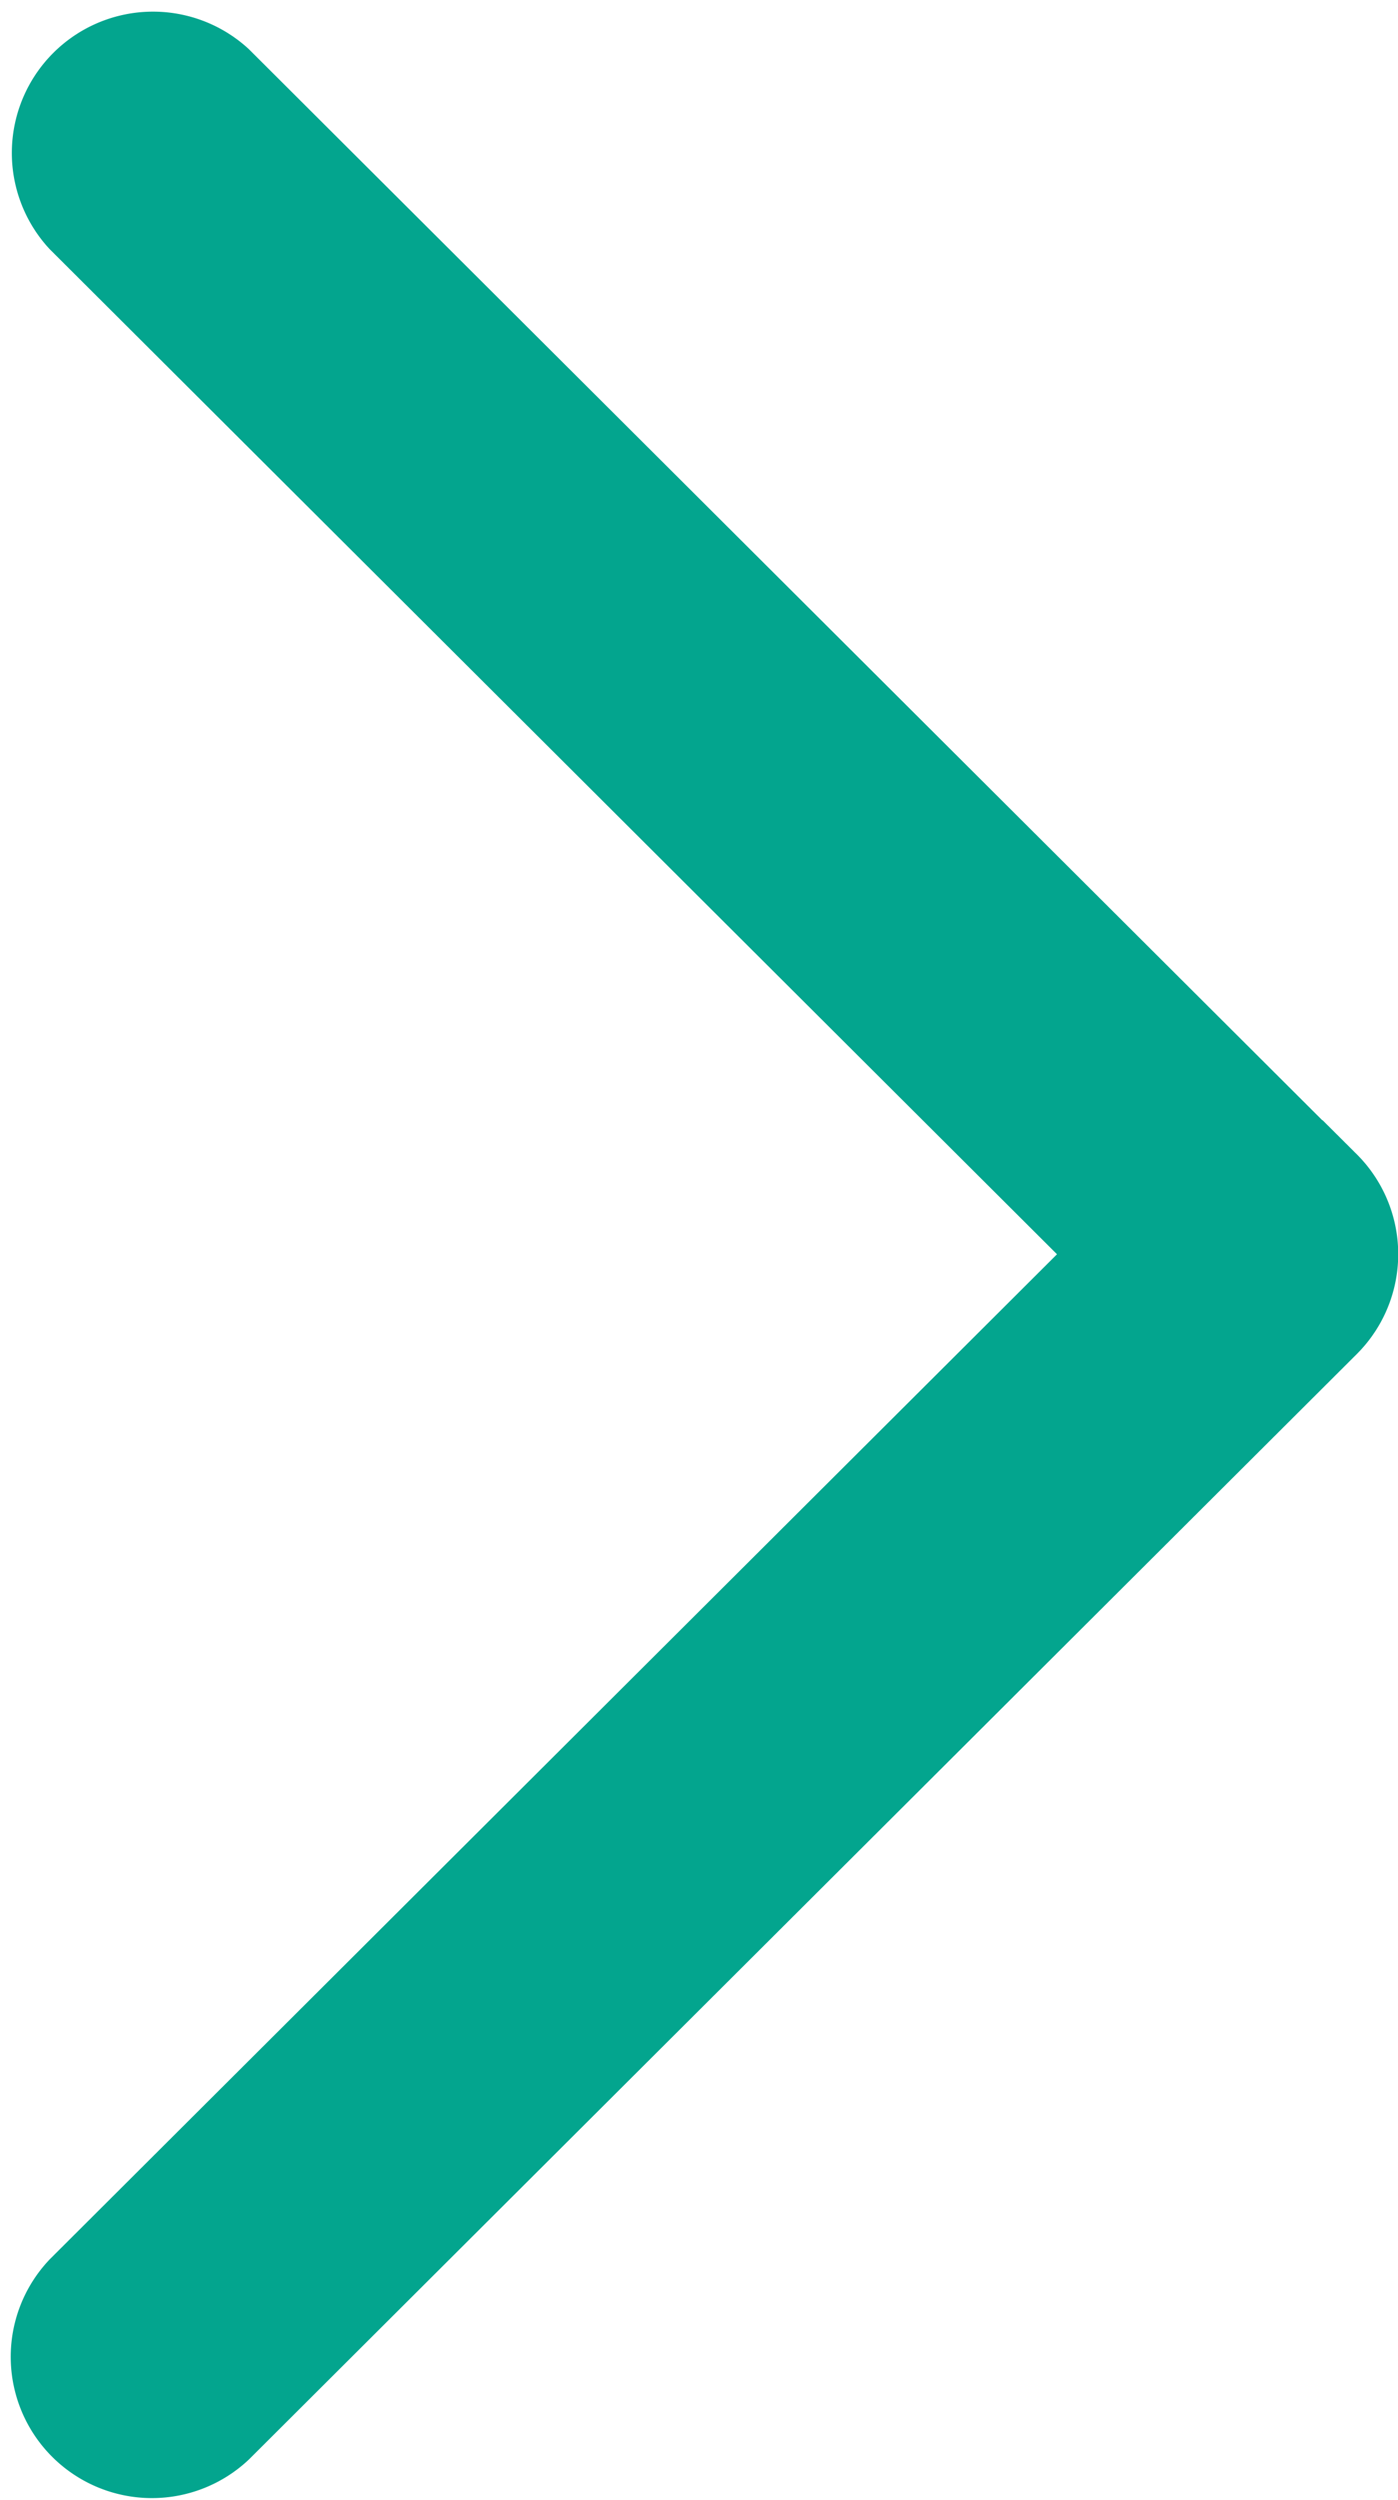 <svg xmlns="http://www.w3.org/2000/svg" width="7.228" height="12.919" viewBox="0 0 7.228 12.919">
  <path id="ico_pager_next" d="M124.285,5.848,118.561.14a.48.48,0,0,0-.677.679l5.383,5.368-5.383,5.368a.48.48,0,0,0,.678.679l5.724-5.708a.479.479,0,0,0,0-.679Z" transform="translate(-117.448 0.294)" fill="#03a58e" stroke="#03a58e" stroke-linecap="round" stroke-width="0.5"/>
</svg>
